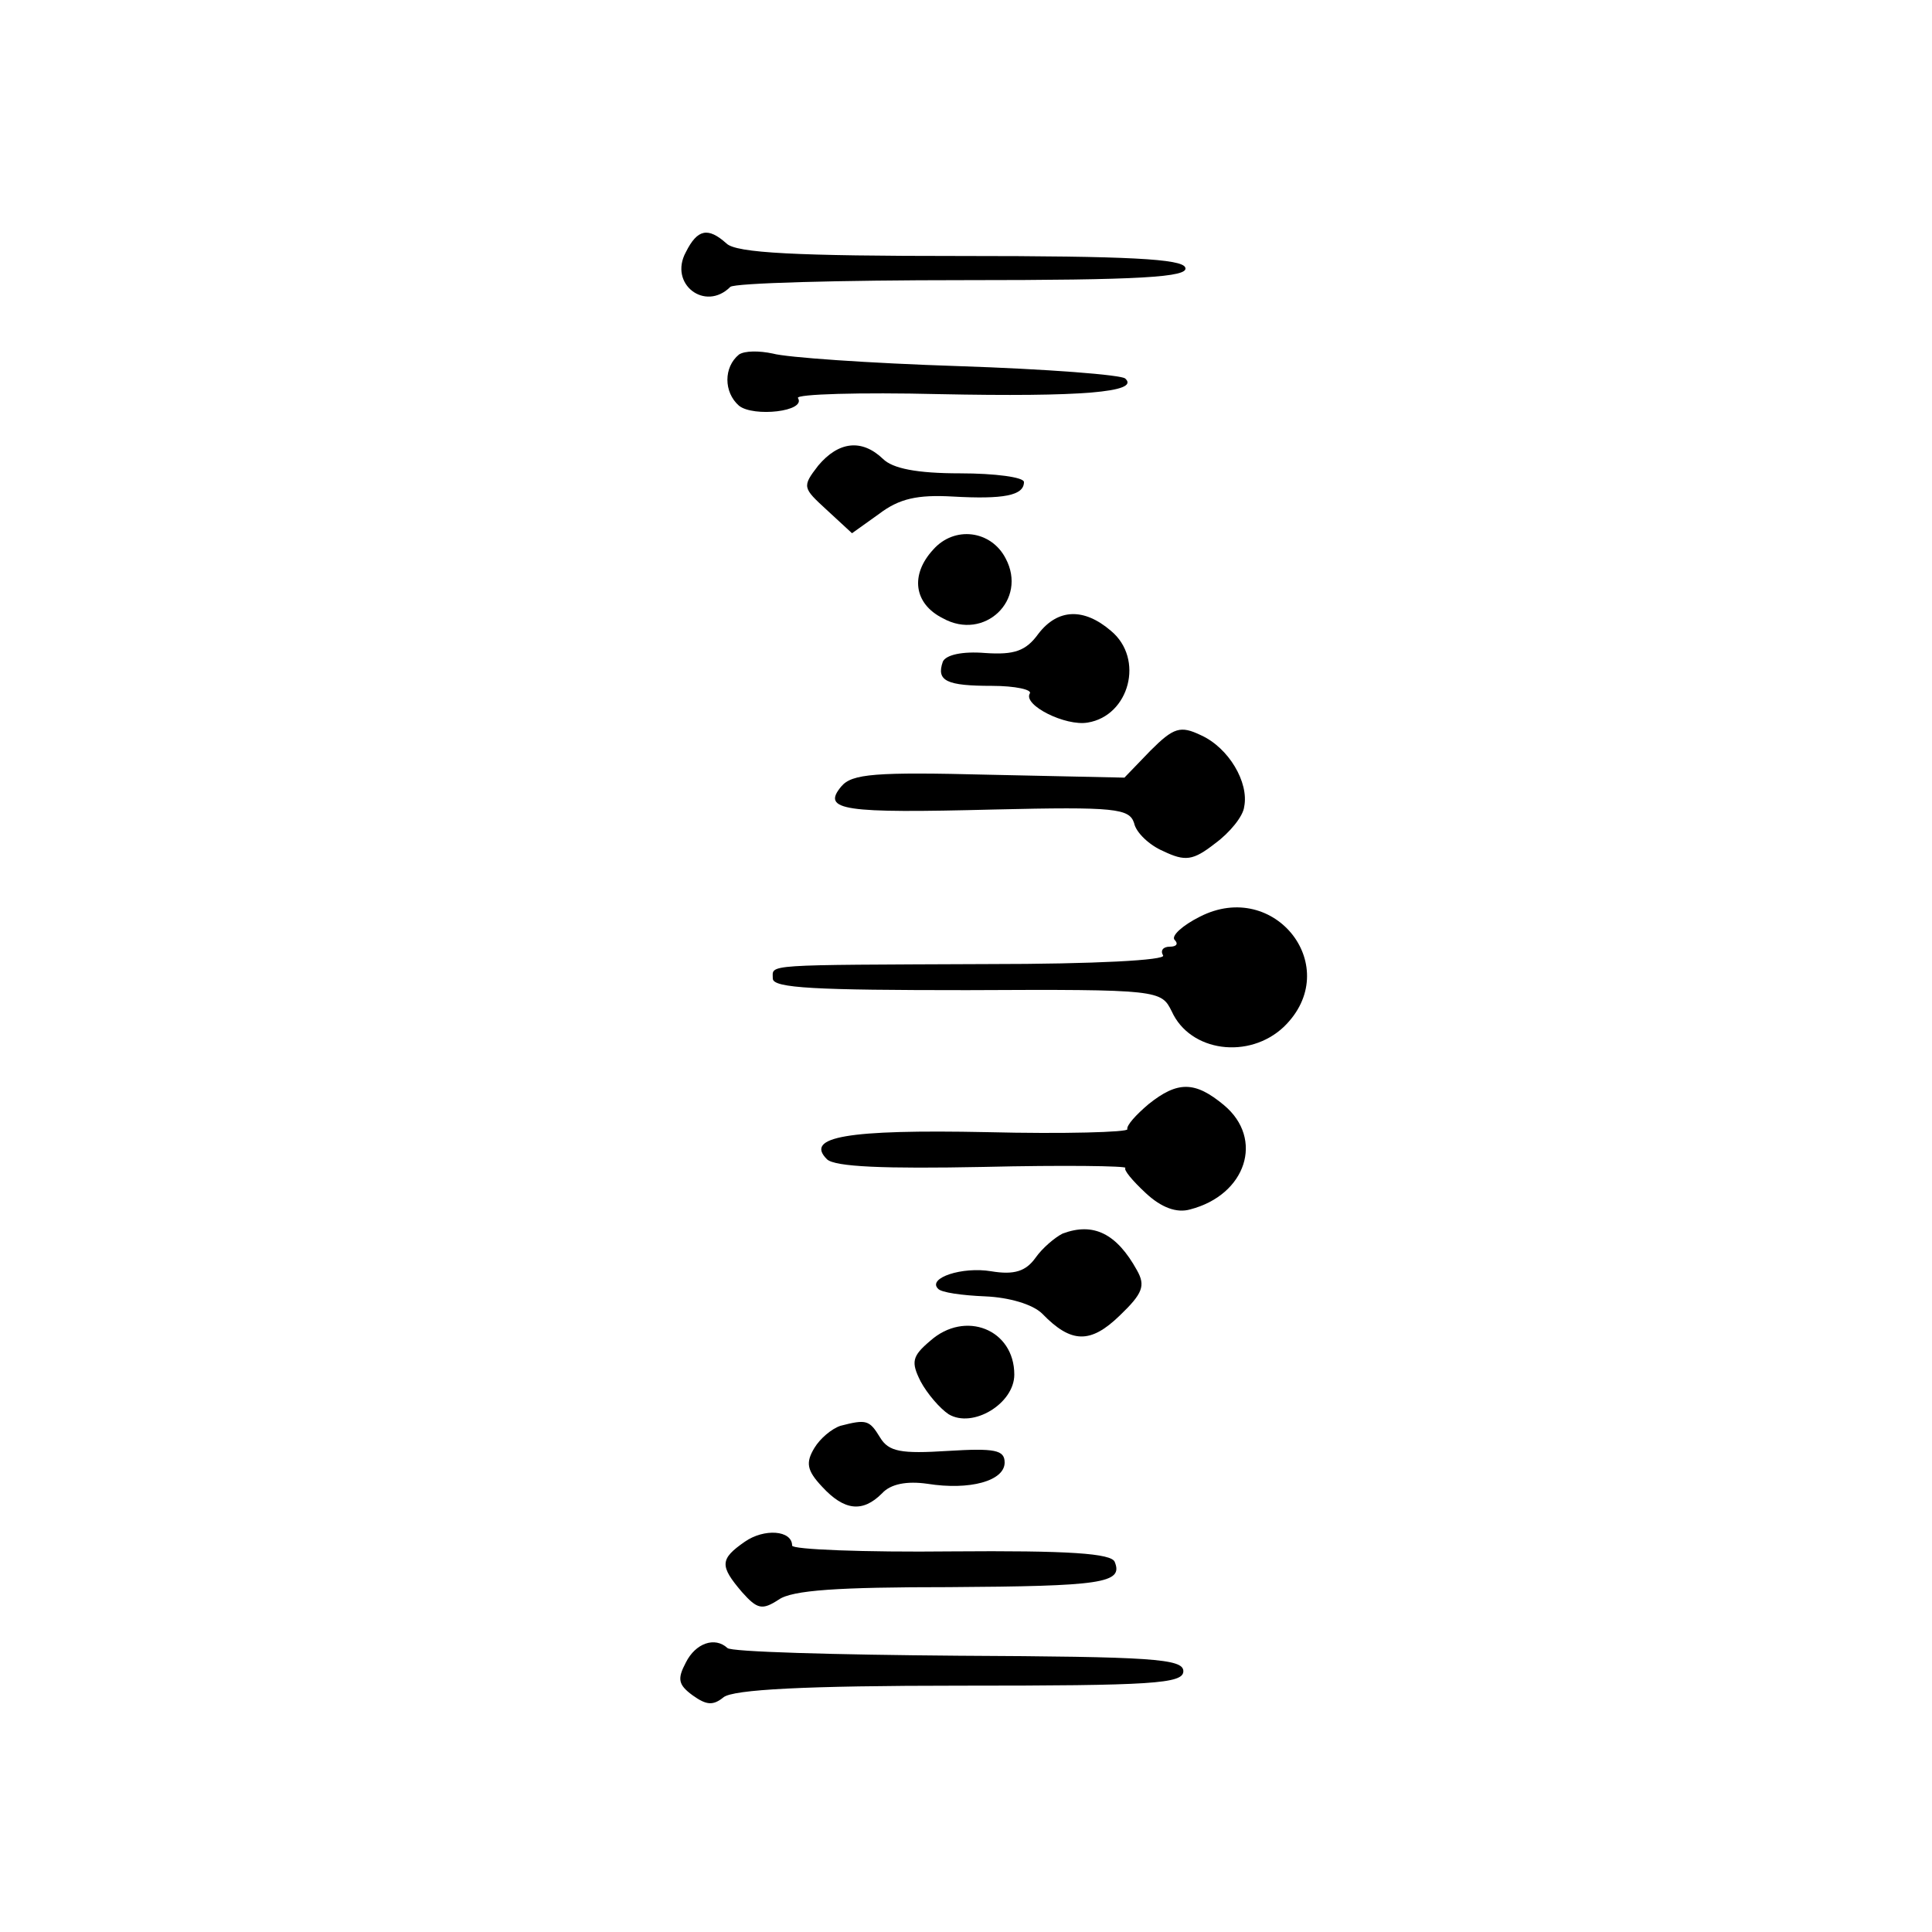 <?xml version="1.0" standalone="no"?>
<!DOCTYPE svg PUBLIC "-//W3C//DTD SVG 20010904//EN"
 "http://www.w3.org/TR/2001/REC-SVG-20010904/DTD/svg10.dtd">
<svg version="1.0" xmlns="http://www.w3.org/2000/svg"
 width="200pt" height="200pt" viewBox="0 0 200 200"
 preserveAspectRatio="xMidYMid meet">
<g transform="translate(0,200) scale(0.1,-0.1)"
fill="#000000" stroke="none">
<path d="M710 1739 c-18 -33 20 -62 46 -36 4 4 113 7 242 7 182 0 233 3 229
13 -3 9 -58 12 -233 12 -169 0 -232 3 -242 13 -19 17 -30 15 -42 -9z"/>
<path d="M765 1633 c-16 -13 -16 -39 0 -53 15 -12 70 -6 61 8 -2 4 64 6 146 4
147 -3 208 2 193 16 -3 4 -82 10 -173 13 -92 3 -178 9 -192 13 -14 3 -29 3
-35 -1z"/>
<path d="M847 1518 c-17 -22 -16 -23 9 -46 l26 -24 28 20 c21 16 40 20 76 18
53 -3 74 1 74 15 0 5 -30 9 -66 9 -45 0 -70 5 -80 15 -22 21 -46 18 -67 -7z"/>
<path d="M966 1431 c-24 -26 -20 -56 10 -71 43 -24 88 19 65 62 -15 29 -53 34
-75 9z"/>
<path d="M1075 1344 c-13 -18 -25 -22 -55 -20 -24 2 -41 -2 -44 -9 -7 -20 4
-25 51 -25 24 0 42 -4 39 -8 -7 -12 37 -34 60 -30 43 7 59 66 24 95 -28 24
-55 23 -75 -3z"/>
<path d="M1191 1223 l-27 -28 -140 3 c-118 3 -142 1 -153 -12 -21 -25 2 -28
158 -24 126 3 140 1 145 -14 2 -10 16 -23 30 -29 23 -11 31 -10 54 8 15 11 29
28 30 38 5 25 -16 61 -45 74 -21 10 -28 8 -52 -16z"/>
<path d="M1242 1051 c-18 -9 -30 -20 -26 -24 4 -4 2 -7 -5 -7 -7 0 -10 -4 -7
-9 4 -5 -71 -9 -181 -9 -236 -1 -223 0 -223 -15 0 -10 45 -12 201 -12 200 1
201 0 212 -22 19 -42 80 -50 116 -16 63 61 -9 154 -87 114z"/>
<path d="M1189 857 c-13 -11 -23 -22 -22 -26 1 -3 -65 -5 -145 -3 -146 3 -189
-5 -166 -28 8 -8 60 -10 162 -8 83 2 149 1 147 -1 -2 -2 7 -13 21 -26 16 -15
32 -21 46 -17 58 15 77 73 35 108 -30 25 -48 25 -78 1z"/>
<path d="M1100 723 c-8 -4 -21 -15 -28 -25 -10 -14 -22 -18 -46 -14 -30 5 -66
-7 -55 -18 3 -4 25 -7 49 -8 24 -1 49 -8 59 -18 30 -31 50 -31 80 -2 24 23 27
31 18 47 -21 38 -45 50 -77 38z"/>
<path d="M963 612 c-19 -16 -20 -22 -10 -42 7 -13 20 -28 29 -34 25 -15 68 11
68 41 0 47 -51 67 -87 35z"/>
<path d="M870 524 c-9 -3 -21 -13 -27 -23 -9 -15 -8 -23 8 -40 23 -25 42 -27
62 -7 9 10 26 13 47 10 44 -7 80 3 80 22 0 13 -10 15 -59 12 -48 -3 -61 -1
-70 14 -11 18 -14 19 -41 12z"/>
<path d="M771 404 c-26 -18 -26 -25 -3 -52 16 -18 21 -19 38 -8 14 10 62 13
176 13 158 1 181 4 172 26 -3 9 -48 12 -169 11 -91 -1 -165 2 -165 6 0 16 -29
18 -49 4z"/>
<path d="M710 279 c-9 -17 -8 -23 7 -34 14 -10 21 -11 32 -2 10 8 84 12 245
12 199 0 231 2 231 15 0 13 -33 15 -233 16 -128 1 -236 4 -239 8 -13 12 -33 5
-43 -15z"/>
</g>
</svg>
